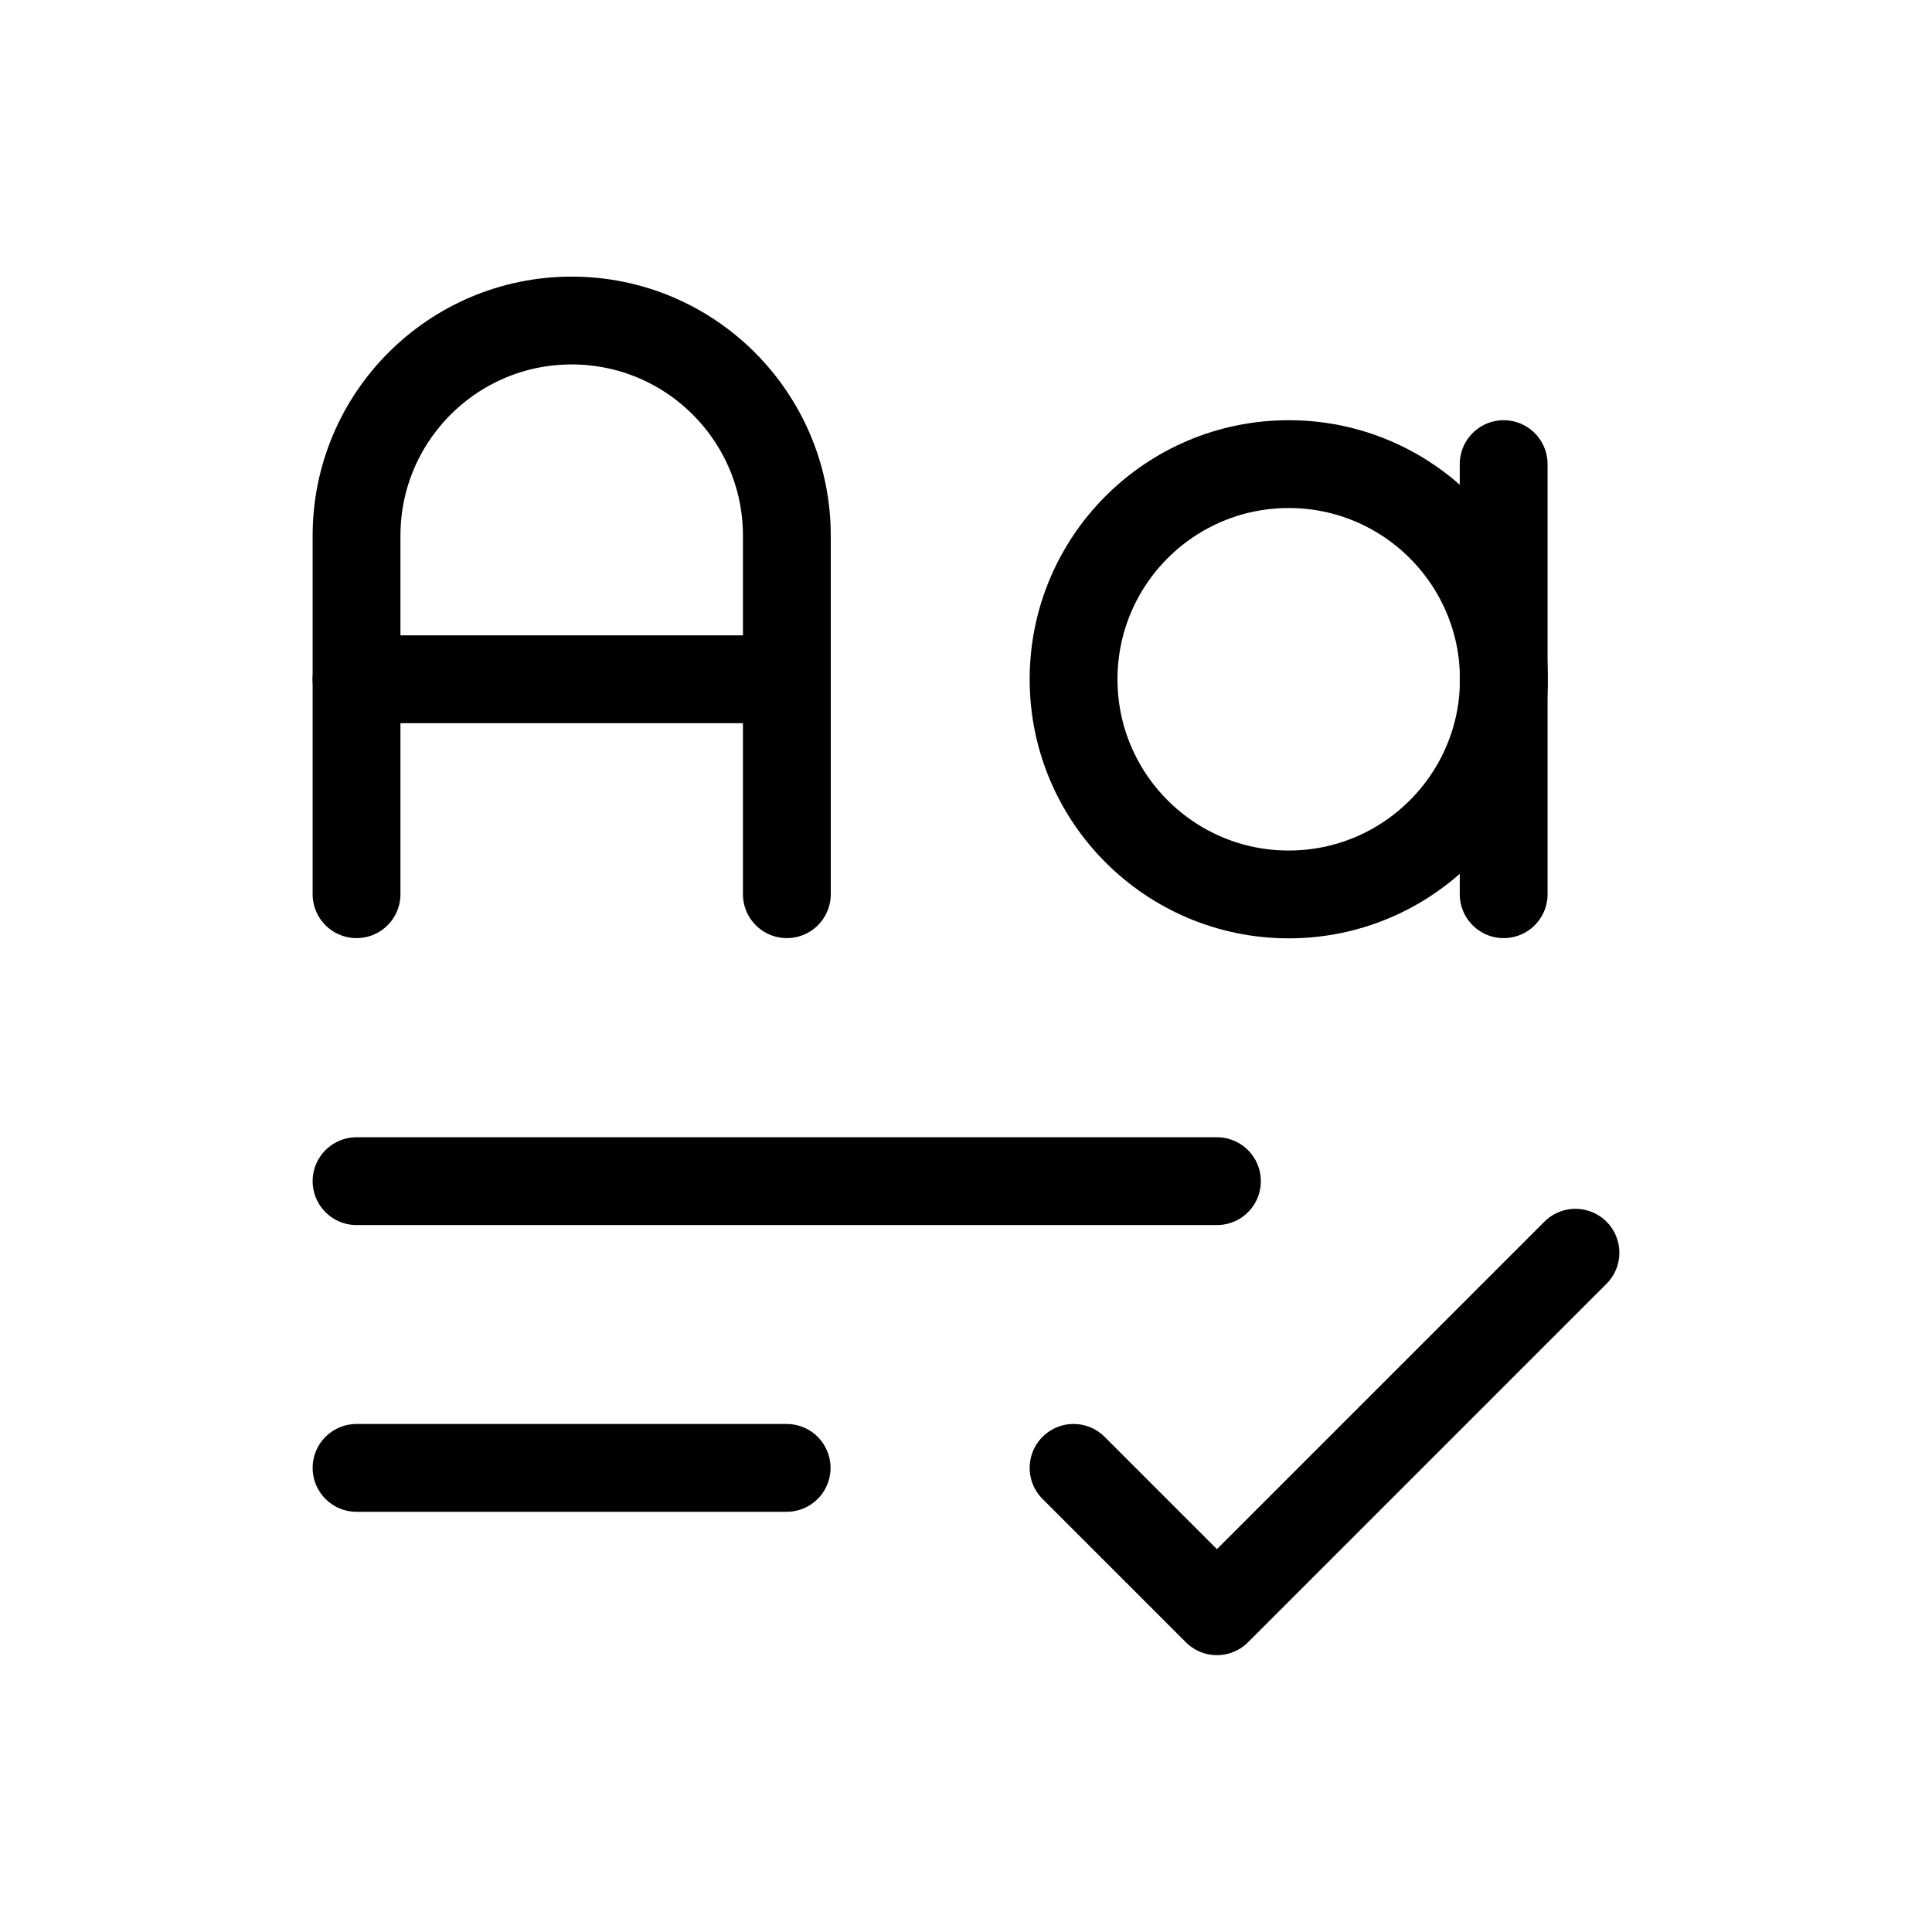 <?xml version="1.0" encoding="UTF-8"?>
<svg id="Warstwa_1" data-name="Warstwa 1" xmlns="http://www.w3.org/2000/svg" viewBox="0 0 88 88">
  <defs>
    <style>
      .cls-1 {
        fill: none;
        stroke: #000;
        stroke-linecap: round;
        stroke-linejoin: round;
        stroke-width: 4px;
      }
    </style>
  </defs>
  <path class="cls-1" d="M48.9,30.94c0,5.41,4.39,9.8,9.8,9.8s9.8-4.39,9.8-9.8-4.39-9.8-9.8-9.8-9.8,4.39-9.8,9.8"/>
  <path class="cls-1" d="M16.24,40.73v-16.33c0-5.41,4.39-9.8,9.8-9.8s9.8,4.39,9.8,9.8v16.33"/>
  <path class="cls-1" d="M16.24,30.94h19.59"/>
  <path class="cls-1" d="M68.49,21.14v19.59"/>
  <path class="cls-1" d="M16.24,53.8h39.19"/>
  <path class="cls-1" d="M16.24,66.86h19.59"/>
  <path class="cls-1" d="M48.9,66.86l6.53,6.53,16.33-16.33"/>
</svg>